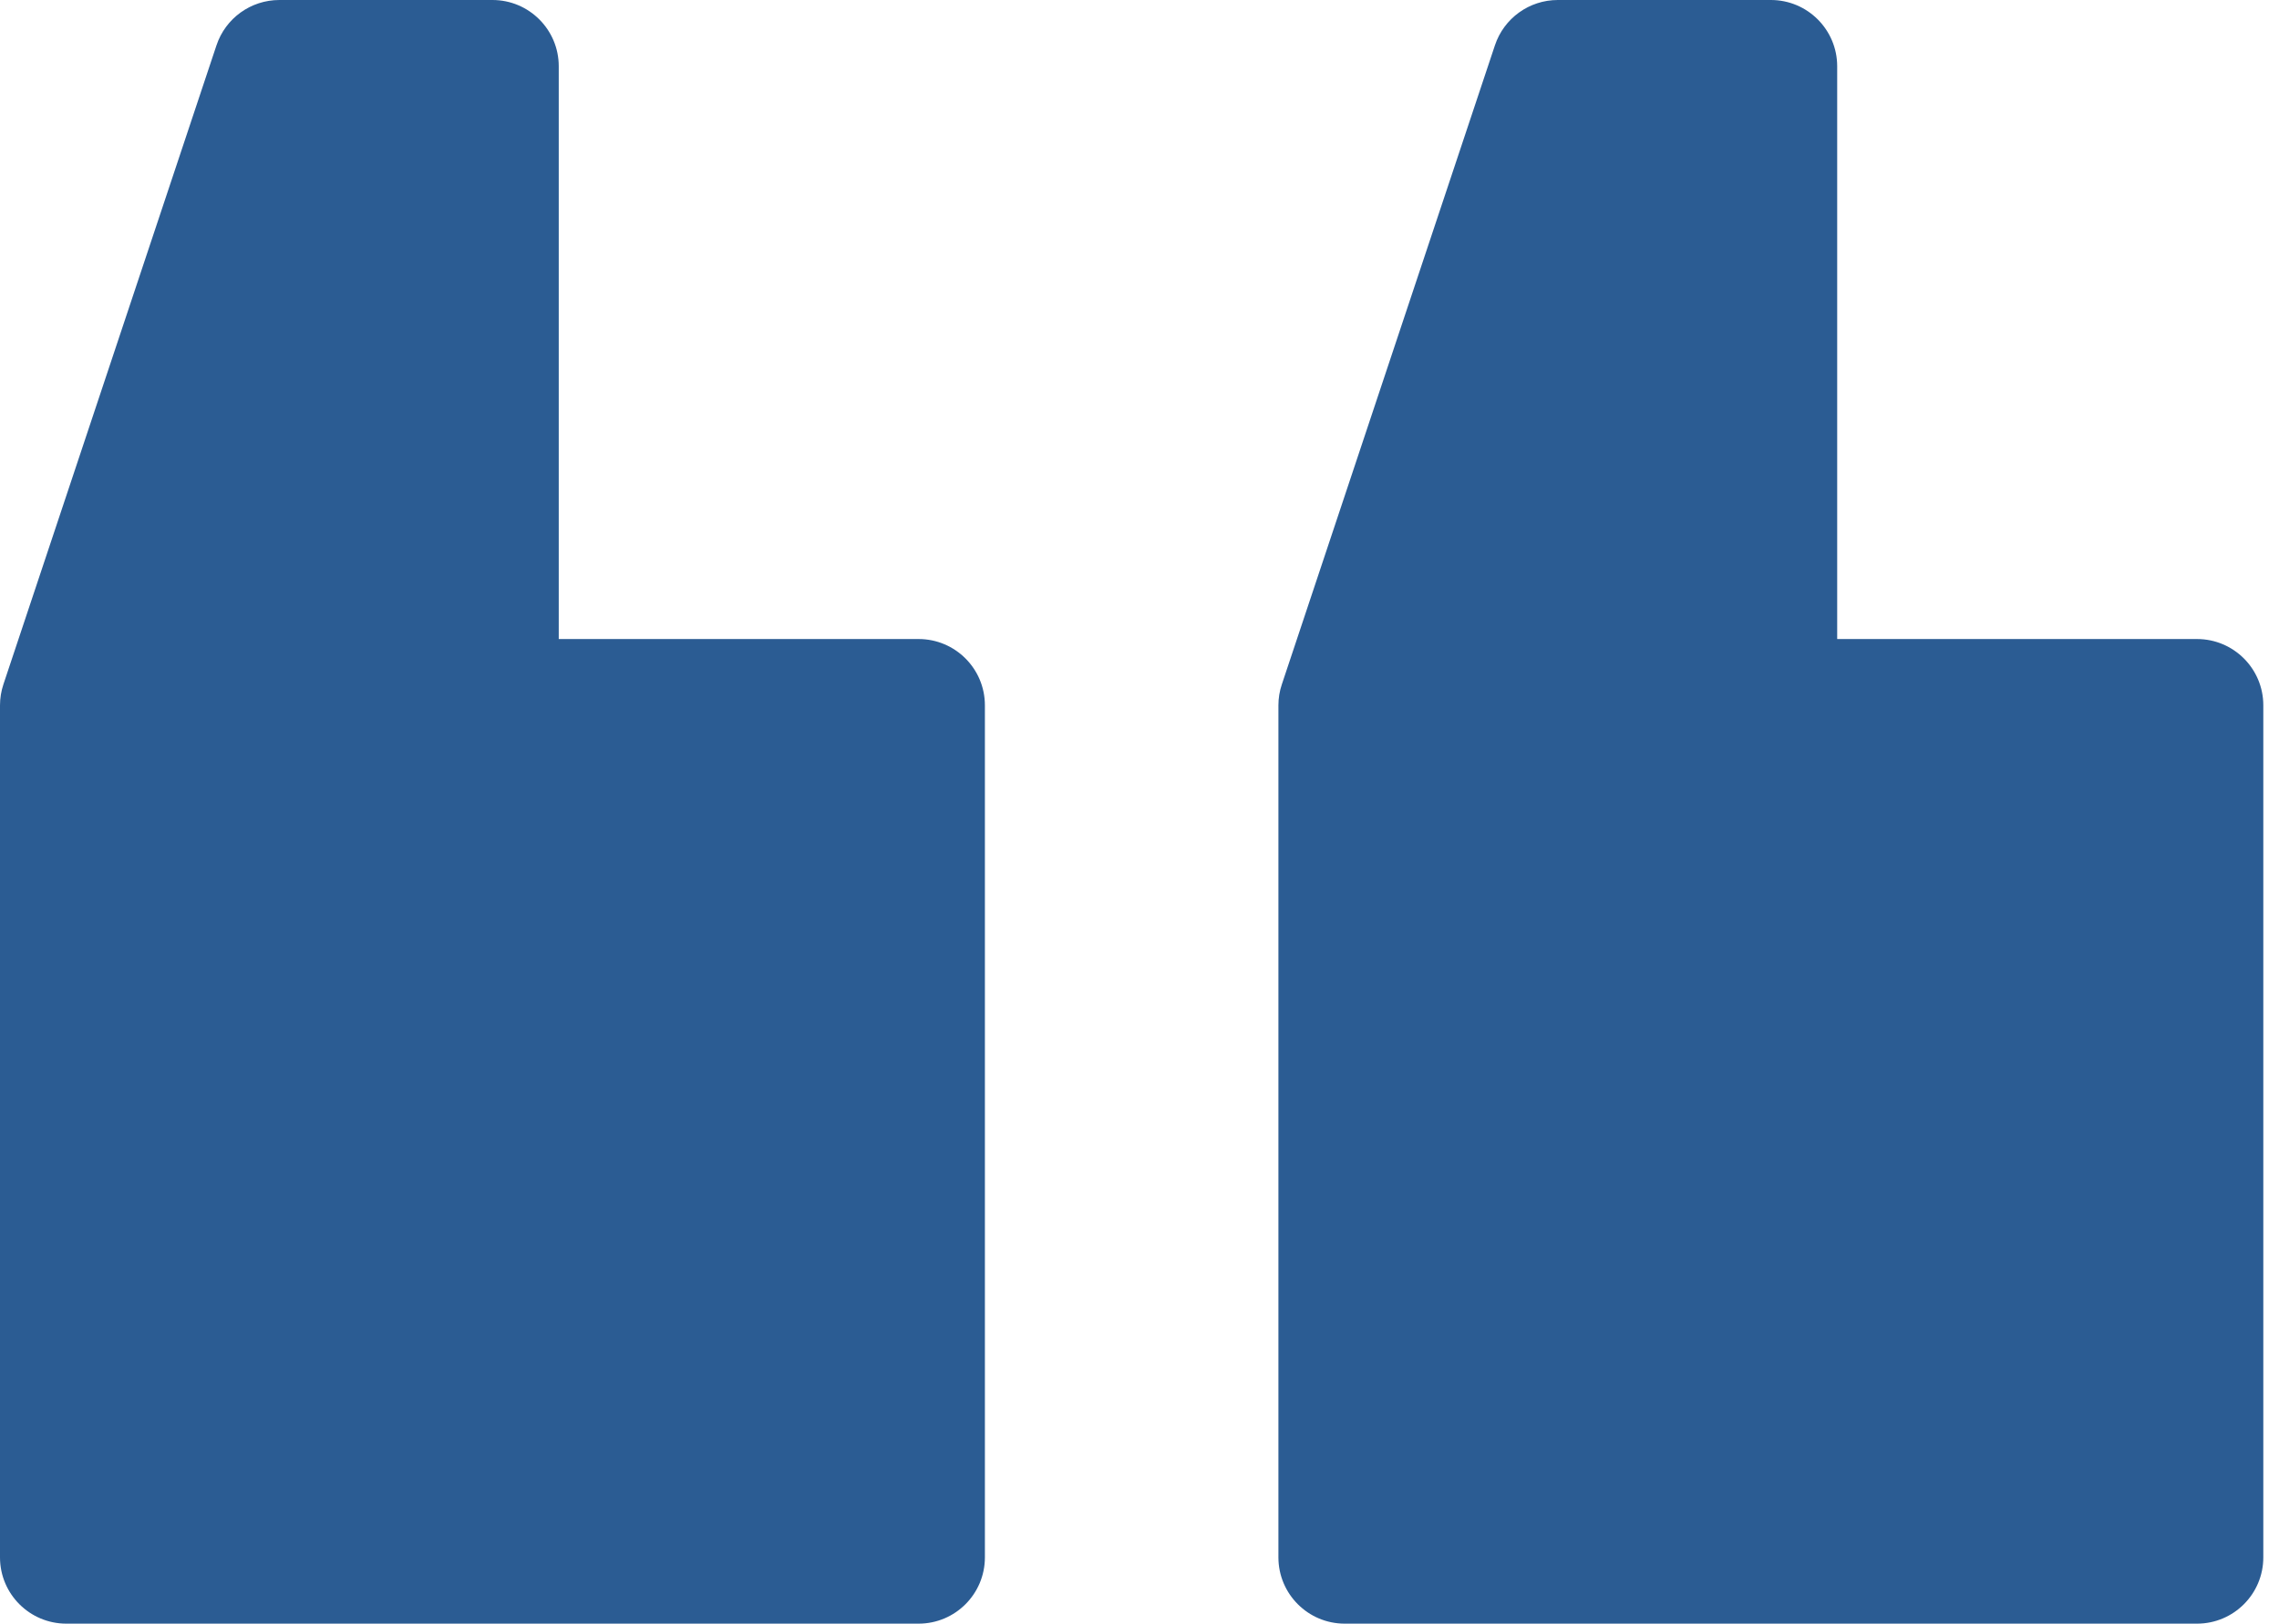 <svg width="87" height="62" viewBox="0 0 87 62" fill="none" xmlns="http://www.w3.org/2000/svg">
<path d="M51.334 62L83.87 62C85.268 62 86.401 60.867 86.401 59.469L86.401 26.933C86.401 25.535 85.268 24.402 83.87 24.402L70.134 24.402L70.134 2.531C70.134 1.134 69.001 -1.313e-05 67.603 -1.32522e-05L59.468 -1.39633e-05C58.379 -1.40586e-05 57.412 0.697 57.068 1.731L48.934 26.133C48.847 26.391 48.803 26.661 48.803 26.933L48.803 59.469C48.803 60.867 49.936 62 51.334 62Z" fill="#2B5C93"/>
<path d="M2.531 62L35.067 62C36.465 62 37.598 60.867 37.598 59.469L37.598 26.933C37.598 25.535 36.465 24.402 35.067 24.402L21.33 24.402L21.33 2.531C21.33 1.134 20.197 -1.313e-05 18.799 -1.32523e-05L10.665 -1.39633e-05C9.575 -1.40586e-05 8.608 0.697 8.264 1.731L0.13 26.133C0.044 26.391 -9.43772e-06 26.661 -9.46152e-06 26.933L-1.23059e-05 59.469C-1.24281e-05 60.867 1.133 62 2.531 62Z" fill="#2B5C93"/>
</svg>
